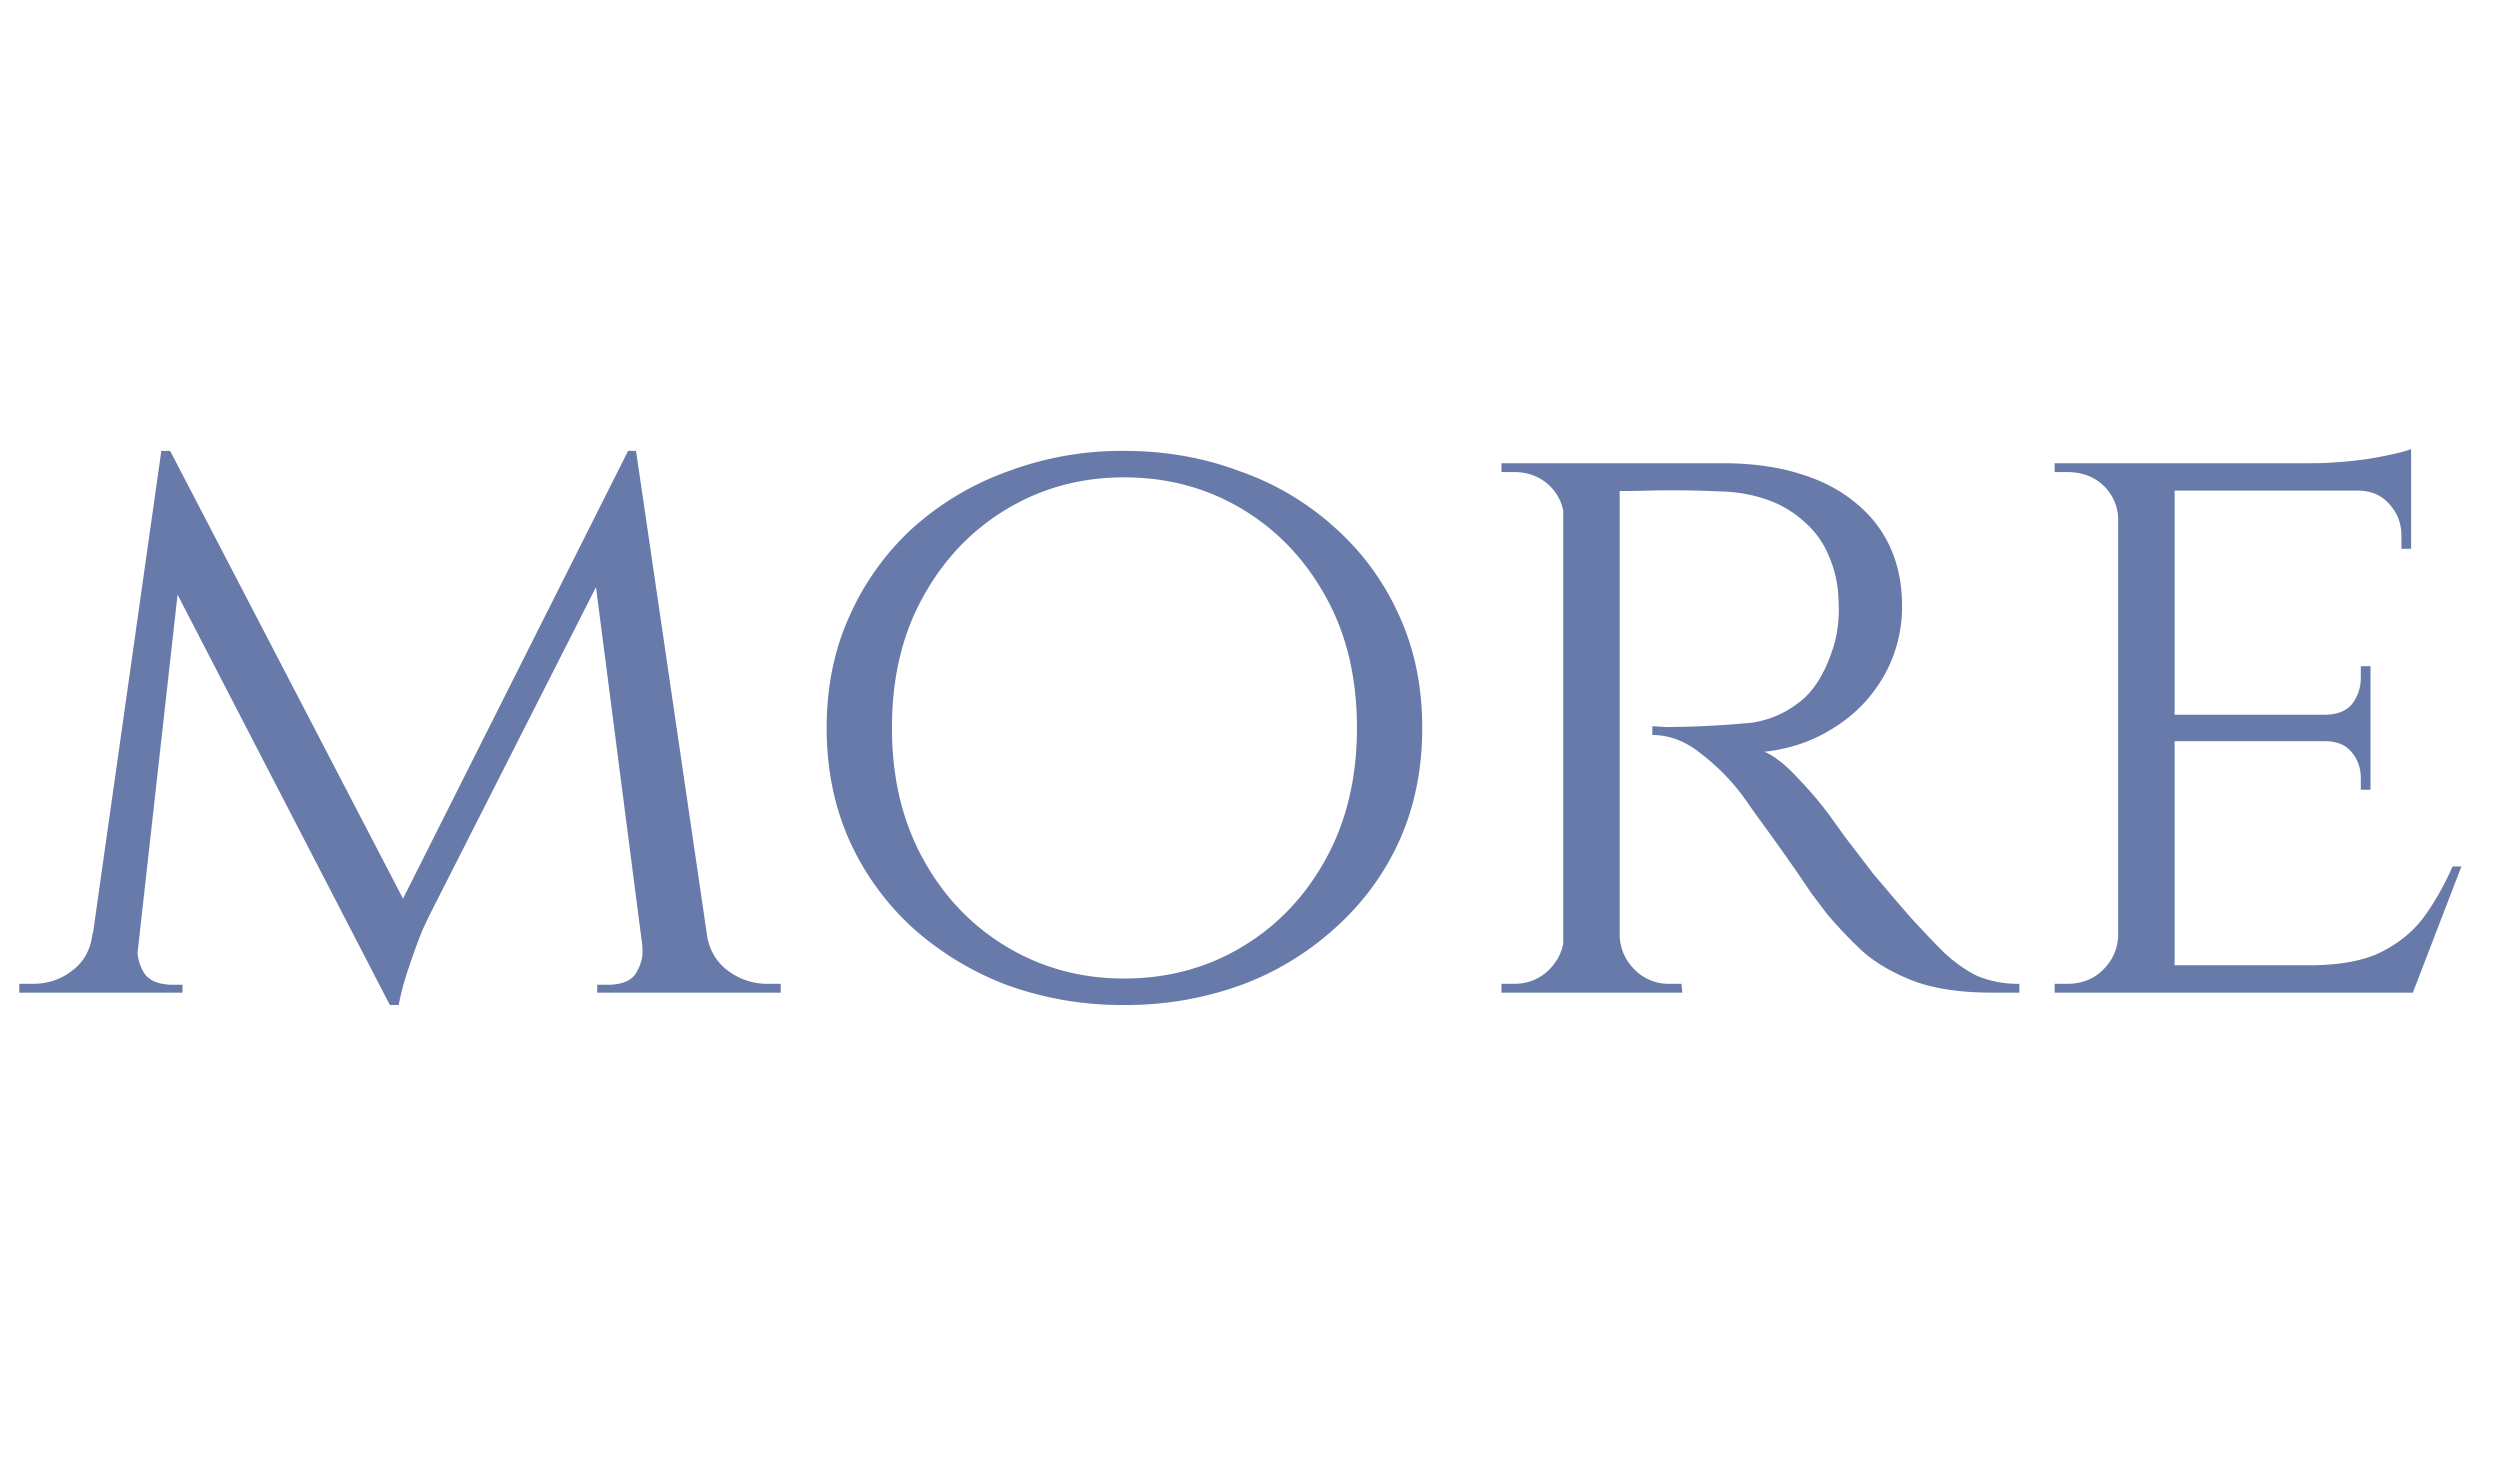 <svg width="68" height="40" fill="none" xmlns="http://www.w3.org/2000/svg"><path d="M17.084 12.264l.216 1.56-5.616 11.064-.192.408c-.112.272-.232.6-.36.984-.128.368-.224.72-.288 1.056h-.24l-.336-1.512 6.816-13.56zM3.02 25.392V27H.524v-.24h.36c.416 0 .776-.12 1.08-.36.32-.24.504-.576.552-1.008h.504zm.72.36c-.016.24.04.472.168.696.128.208.368.32.72.336h.336V27H3.596v-1.248h.144zm.648-13.488h.24l.48 1.416L3.62 27H2.3l2.088-14.736zm.24 0l6.528 12.552-.552 2.52-6.432-12.432.456-2.64zm12.672 0L19.46 27h-1.824l-1.56-12.072 1.008-2.664h.216zm1.44 13.128h.48c.064.432.256.768.576 1.008.32.24.68.36 1.08.36h.36V27H18.74v-1.608zm-1.272.36h.168V27h-1.392v-.216h.36c.368-.016.608-.136.72-.36.128-.224.176-.448.144-.672zm13.105-13.488c1.12 0 2.168.184 3.144.552a7.531 7.531 0 012.592 1.536 7.048 7.048 0 011.752 2.4c.416.912.624 1.928.624 3.048s-.208 2.144-.624 3.072c-.416.912-1 1.704-1.752 2.376a7.845 7.845 0 01-2.592 1.56 9.198 9.198 0 01-3.144.528 9.198 9.198 0 01-3.144-.528 8.184 8.184 0 01-2.592-1.56 7.269 7.269 0 01-1.728-2.376c-.416-.928-.624-1.952-.624-3.072s.208-2.136.624-3.048a7.2 7.2 0 011.728-2.4 7.842 7.842 0 012.592-1.536 8.838 8.838 0 013.144-.552zm0 14.352c1.184 0 2.256-.288 3.216-.864.96-.576 1.72-1.376 2.28-2.4.56-1.024.84-2.208.84-3.552 0-1.36-.28-2.544-.84-3.552-.56-1.024-1.32-1.824-2.28-2.4-.96-.576-2.032-.864-3.216-.864-1.168 0-2.232.288-3.192.864-.96.576-1.72 1.376-2.28 2.4-.56 1.008-.84 2.192-.84 3.552 0 1.344.28 2.528.84 3.552.56 1.024 1.32 1.824 2.28 2.4.96.576 2.024.864 3.192.864zM43.767 12.6h3.096c.752 0 1.425.088 2.017.264.607.176 1.12.432 1.535.768.432.336.76.744.985 1.224.224.48.336 1.024.336 1.632 0 .672-.16 1.296-.48 1.872a3.924 3.924 0 01-1.345 1.416c-.56.368-1.2.592-1.92.672.273.112.584.36.937.744.367.384.68.76.936 1.128l.312.432c.207.272.471.616.791 1.032.337.4.665.784.985 1.152.336.368.64.688.912.96.288.272.592.488.912.648a2.9 2.9 0 001.151.216V27h-.743c-.88 0-1.608-.112-2.184-.336-.56-.224-1.017-.496-1.368-.816a12.266 12.266 0 01-.913-.96c-.063-.08-.215-.28-.456-.6a46.554 46.554 0 00-.743-1.08c-.273-.384-.52-.728-.745-1.032-.224-.32-.36-.512-.407-.576a6.01 6.01 0 00-1.105-1.104c-.416-.336-.855-.504-1.32-.504v-.24l.385.024a25.558 25.558 0 002.328-.12 2.69 2.69 0 001.248-.528c.4-.288.711-.768.935-1.44a2.93 2.93 0 00.145-.624c.032-.24.04-.488.023-.744a3.146 3.146 0 00-.264-1.2 2.444 2.444 0 00-.648-.912 2.903 2.903 0 00-.983-.6 4.06 4.06 0 00-1.297-.24 28.138 28.138 0 00-1.968-.024c-.56.016-.84.016-.84 0s-.023-.08-.072-.192a2.375 2.375 0 00-.12-.36l-.047-.192zm.288 0V27H42.52V12.6h1.535zm-1.463 12.864L42.88 27h-2.04v-.24h.336c.383 0 .703-.128.96-.384.255-.256.392-.56.407-.912h.049zm0-11.352h-.048a1.277 1.277 0 00-.408-.912c-.257-.24-.577-.36-.96-.36h-.336v-.24h2.04l-.288 1.512zm1.392 11.352h.072c.016.352.152.656.408.912a1.3 1.3 0 00.96.384h.312l.024.24h-2.064l.288-1.536zM59.15 12.6V27h-1.536V12.6h1.536zm6.456 13.656l-.048.744h-6.456v-.744h6.504zm-1.128-6.816v.72h-5.376v-.72h5.376zm1.104-6.84v.744h-6.48V12.6h6.48zm1.368 10.968L65.63 27h-3.648l.816-.744c.8 0 1.44-.112 1.92-.336.496-.24.896-.56 1.2-.96.304-.416.568-.88.792-1.392h.24zm-2.472-3.456v1.368h-.264v-.312c0-.272-.08-.504-.24-.696-.16-.208-.408-.312-.744-.312v-.048h1.248zm0-1.992v1.368H63.23v-.048c.336 0 .584-.096.744-.288.16-.208.24-.448.24-.72v-.312h.264zm1.104-4.848v1.656h-.264v-.36c0-.336-.112-.624-.336-.864-.208-.24-.496-.36-.864-.36v-.072h1.464zm0-1.056v.624l-2.736-.24c.496 0 1.024-.04 1.584-.12.56-.096.944-.184 1.152-.264zm-7.92 13.248L57.974 27h-2.088v-.24h.336c.4 0 .728-.128.984-.384s.392-.56.408-.912h.048zm0-11.352h-.048a1.277 1.277 0 00-.408-.912c-.256-.24-.584-.36-.984-.36h-.336v-.24h2.088l-.312 1.512z" fill="#687AA9"/></svg>
